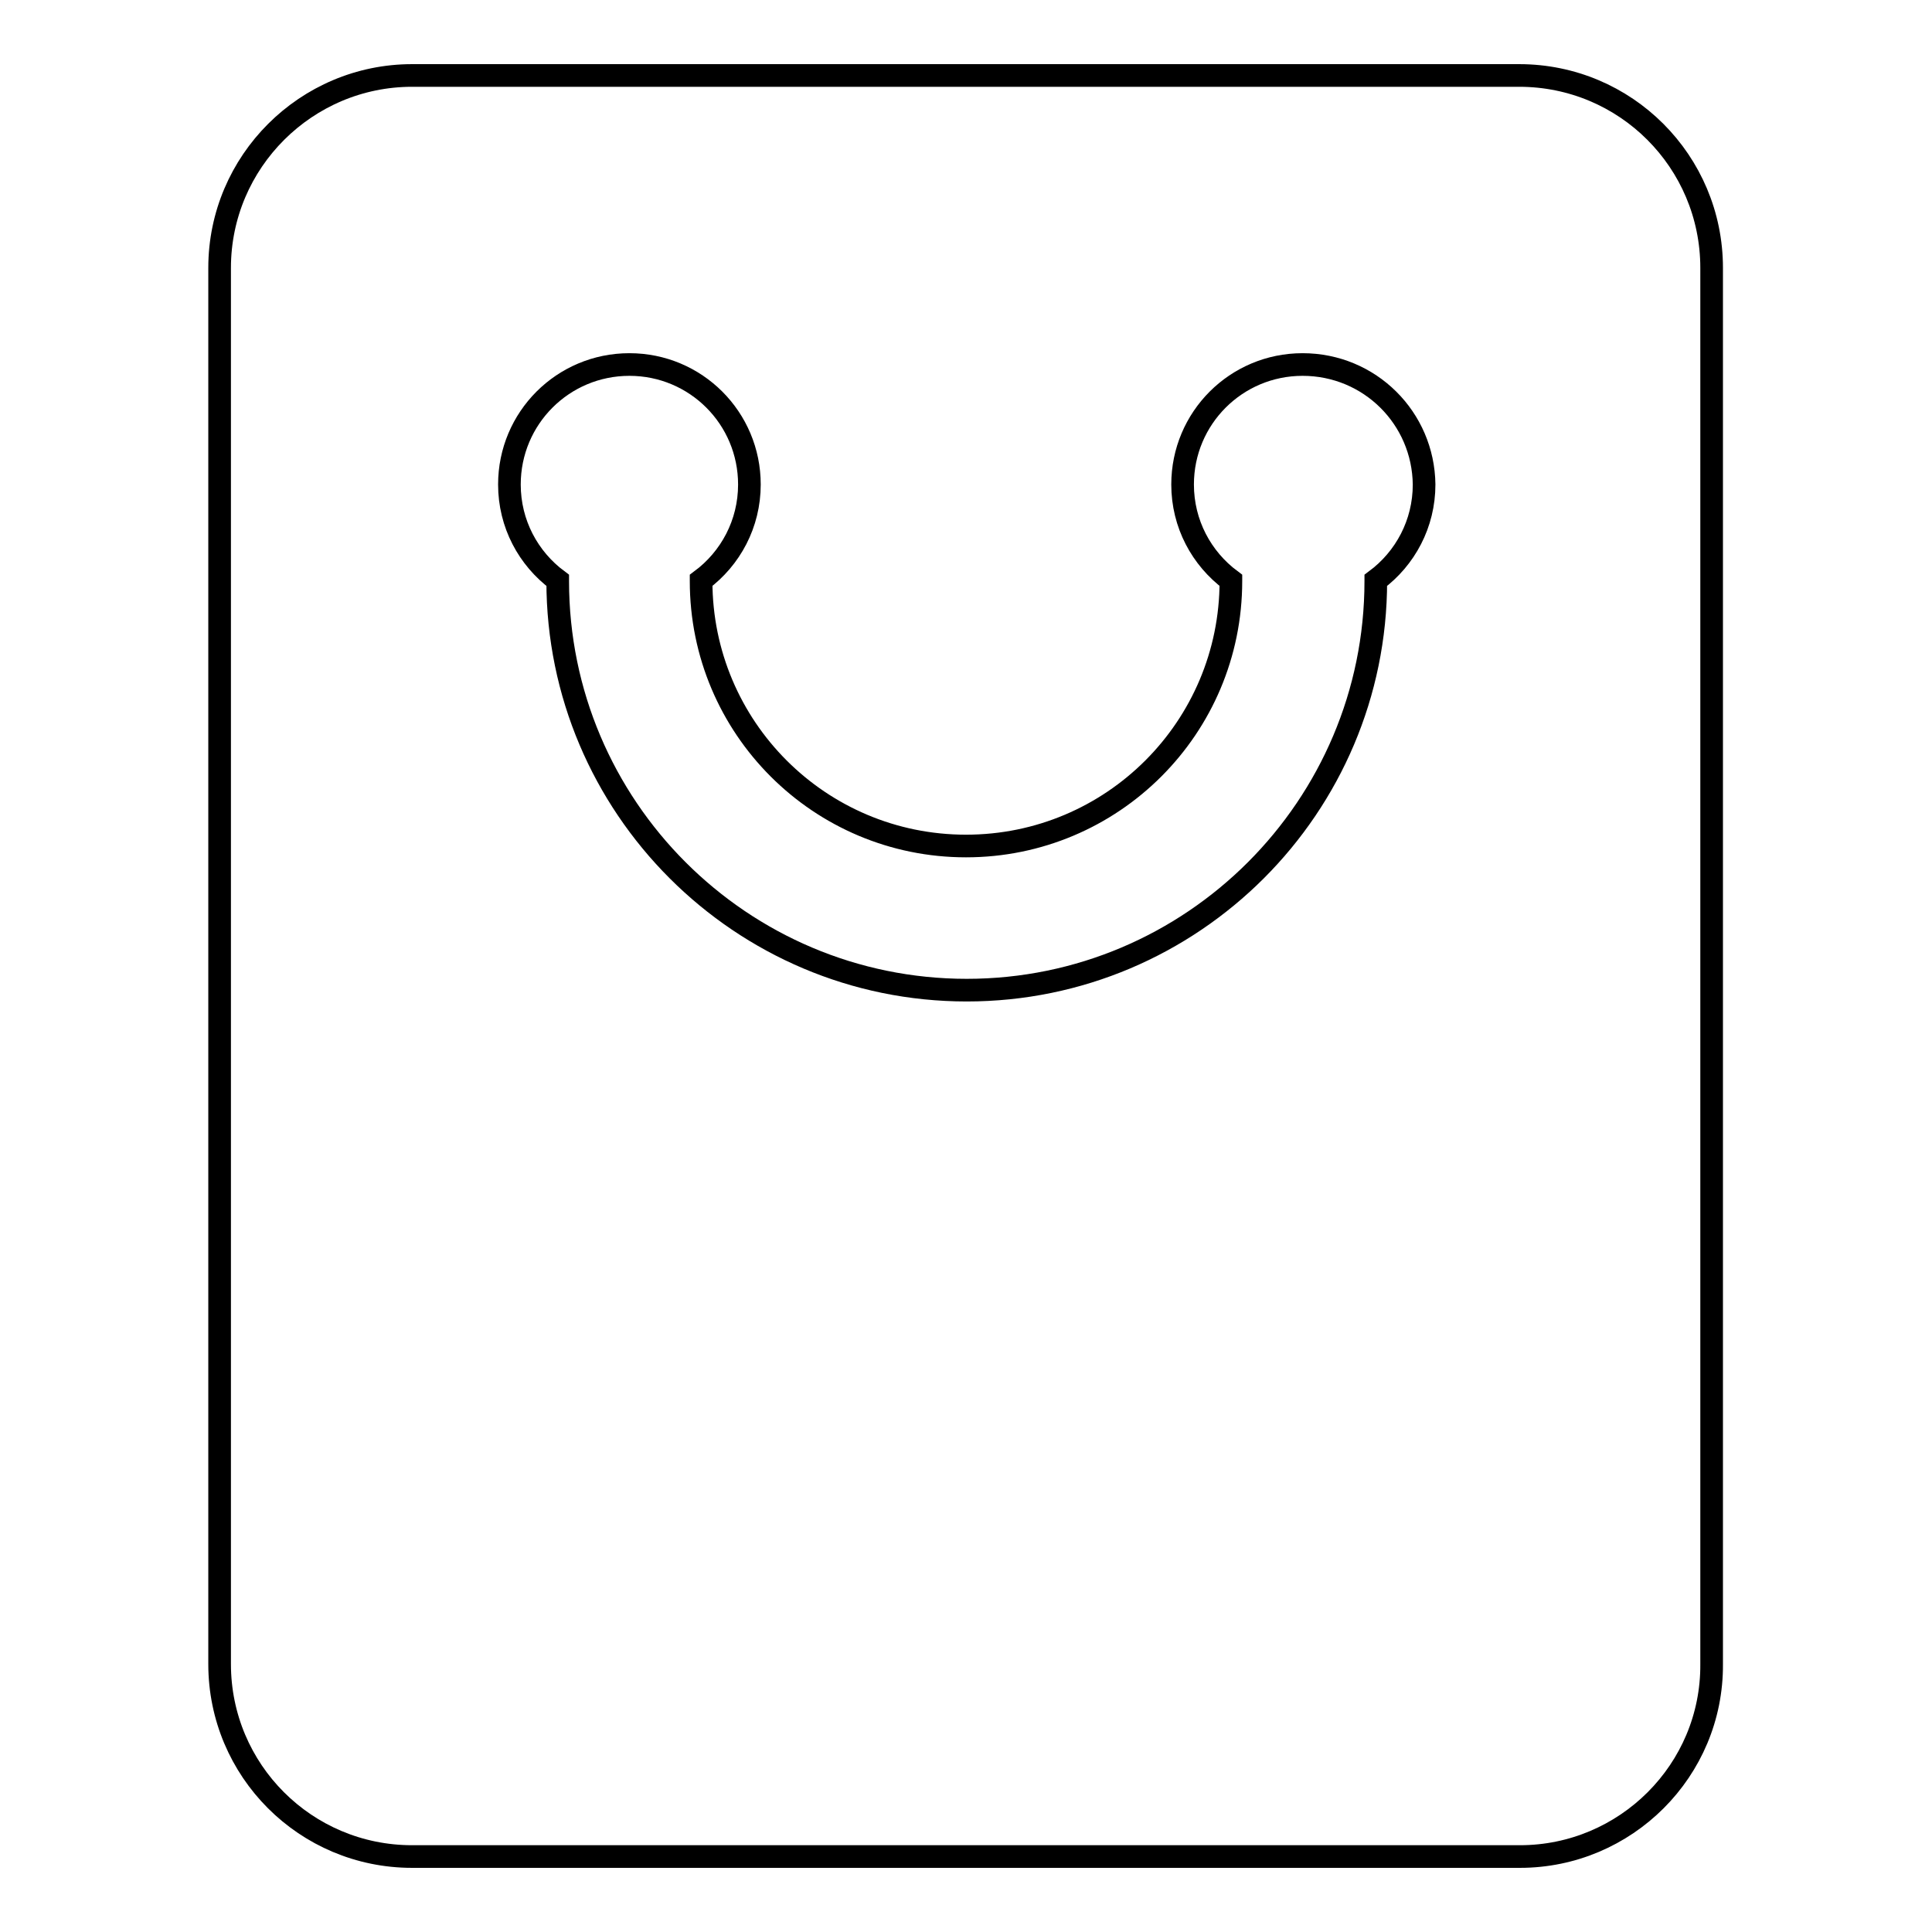 <?xml version="1.0" encoding="utf-8"?>
<!-- Svg Vector Icons : http://www.onlinewebfonts.com/icon -->
<!DOCTYPE svg PUBLIC "-//W3C//DTD SVG 1.1//EN" "http://www.w3.org/Graphics/SVG/1.1/DTD/svg11.dtd">
<svg version="1.1" xmlns="http://www.w3.org/2000/svg" xmlns:xlink="http://www.w3.org/1999/xlink" x="0px" y="0px" viewBox="0 0 256 256" enable-background="new 0 0 256 256" xml:space="preserve">
<g><g><path stroke-width="3" fill-opacity="0" stroke="#000000"  d="M201.4,246H54.6c-14.1,0-25.5-11.4-25.5-25.5v-185C29.1,21.4,40.6,10,54.6,10h146.7c14.1,0,25.5,11.4,25.5,25.5v185C226.9,234.6,215.4,246,201.4,246z M172.6,48.3c-8.8,0-15.9,7.1-15.9,15.9c0,5.2,2.5,9.8,6.4,12.7c0,0,0,0,0,0.1c0,19.4-15.7,35.1-35.1,35.1c-19.4,0-35.1-15.7-35.1-35.1c0,0,0,0,0-0.1c3.9-2.9,6.4-7.5,6.4-12.7c0-8.8-7.1-15.9-15.9-15.9s-15.9,7.1-15.9,15.9c0,5.2,2.5,9.8,6.4,12.7c0,0,0,0,0,0.1c0,29.9,24.3,54.2,54.2,54.2c29.9,0,54.2-24.3,54.2-54.2c0,0,0,0,0-0.1c3.9-2.9,6.4-7.5,6.4-12.7C188.6,55.4,181.5,48.3,172.6,48.3z"/></g></g>
</svg>